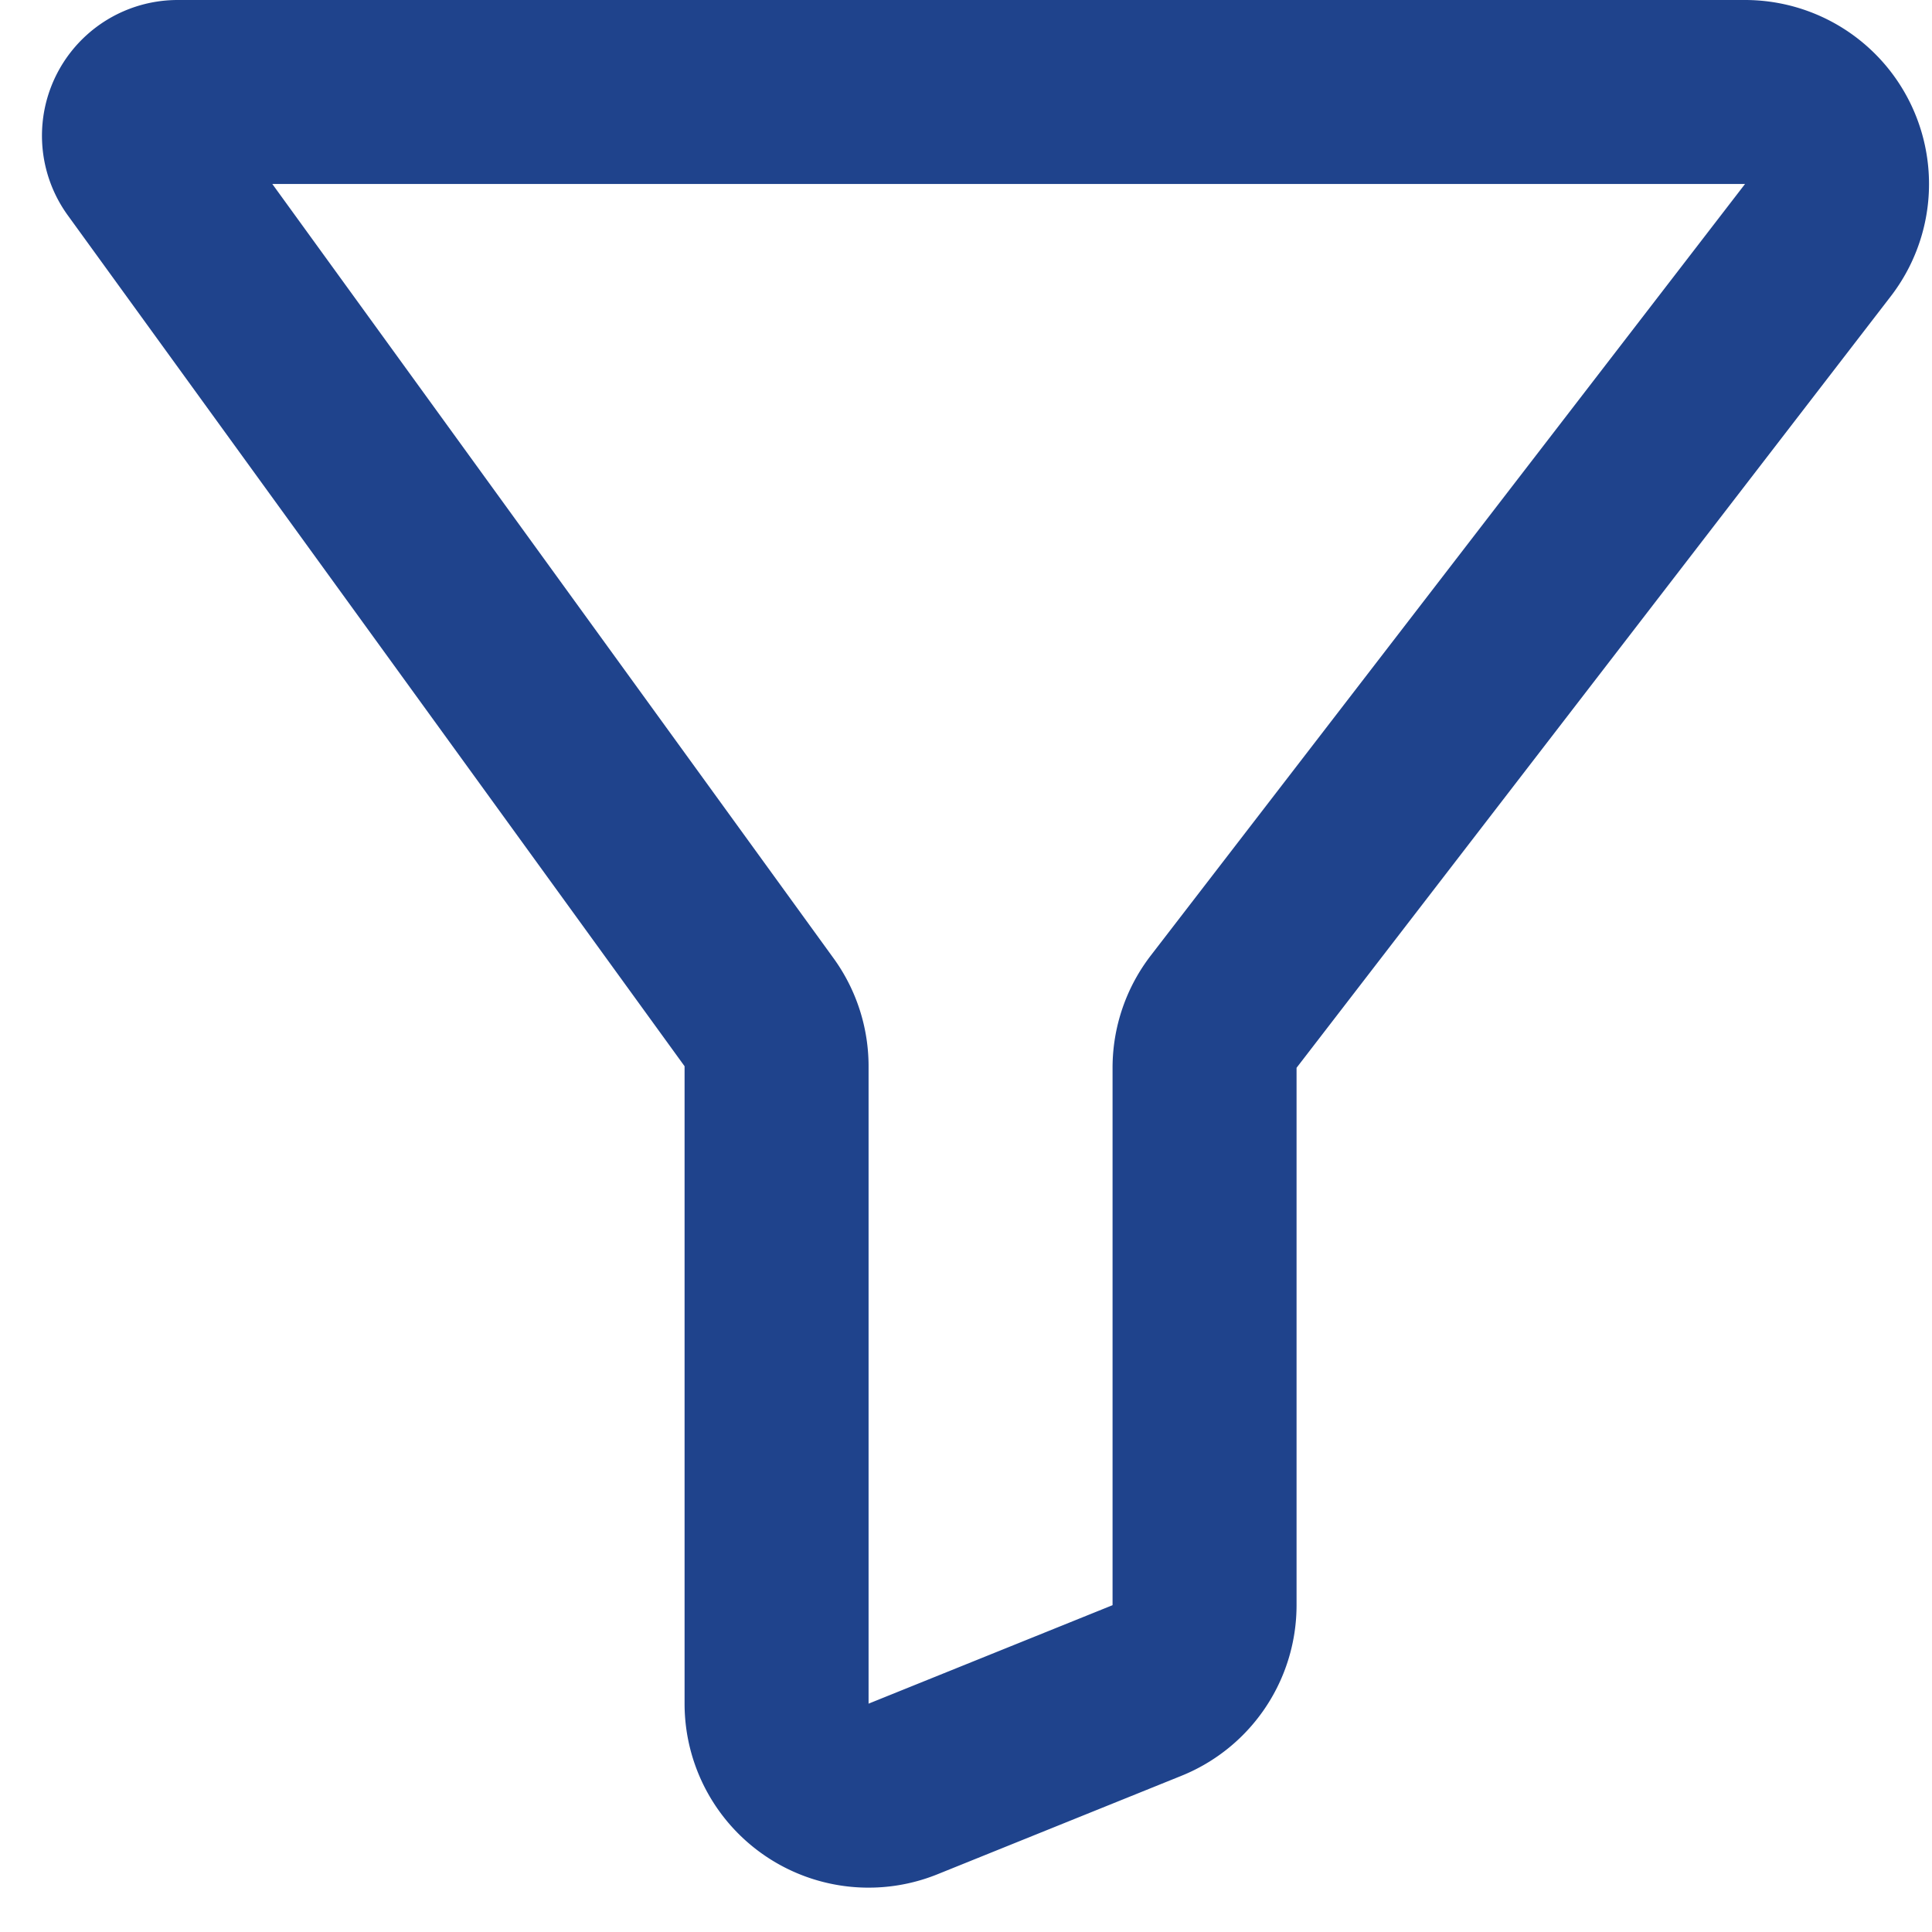 <svg width="21" height="21" viewBox="0 0 21 21" fill="none" xmlns="http://www.w3.org/2000/svg">
    <path d="M18.968 1H1.93a.475.475 0 0 0-.384.753l6.705 9.25a1 1 0 0 1 .19.587v6.928a1 1 0 0 0 1.375.927l2.651-1.07a1 1 0 0 0 .626-.927v-5.842a1 1 0 0 1 .208-.61L19.76 2.61A1 1 0 0 0 18.967 1z" stroke="#1F438C" stroke-width="2"/>
</svg>

